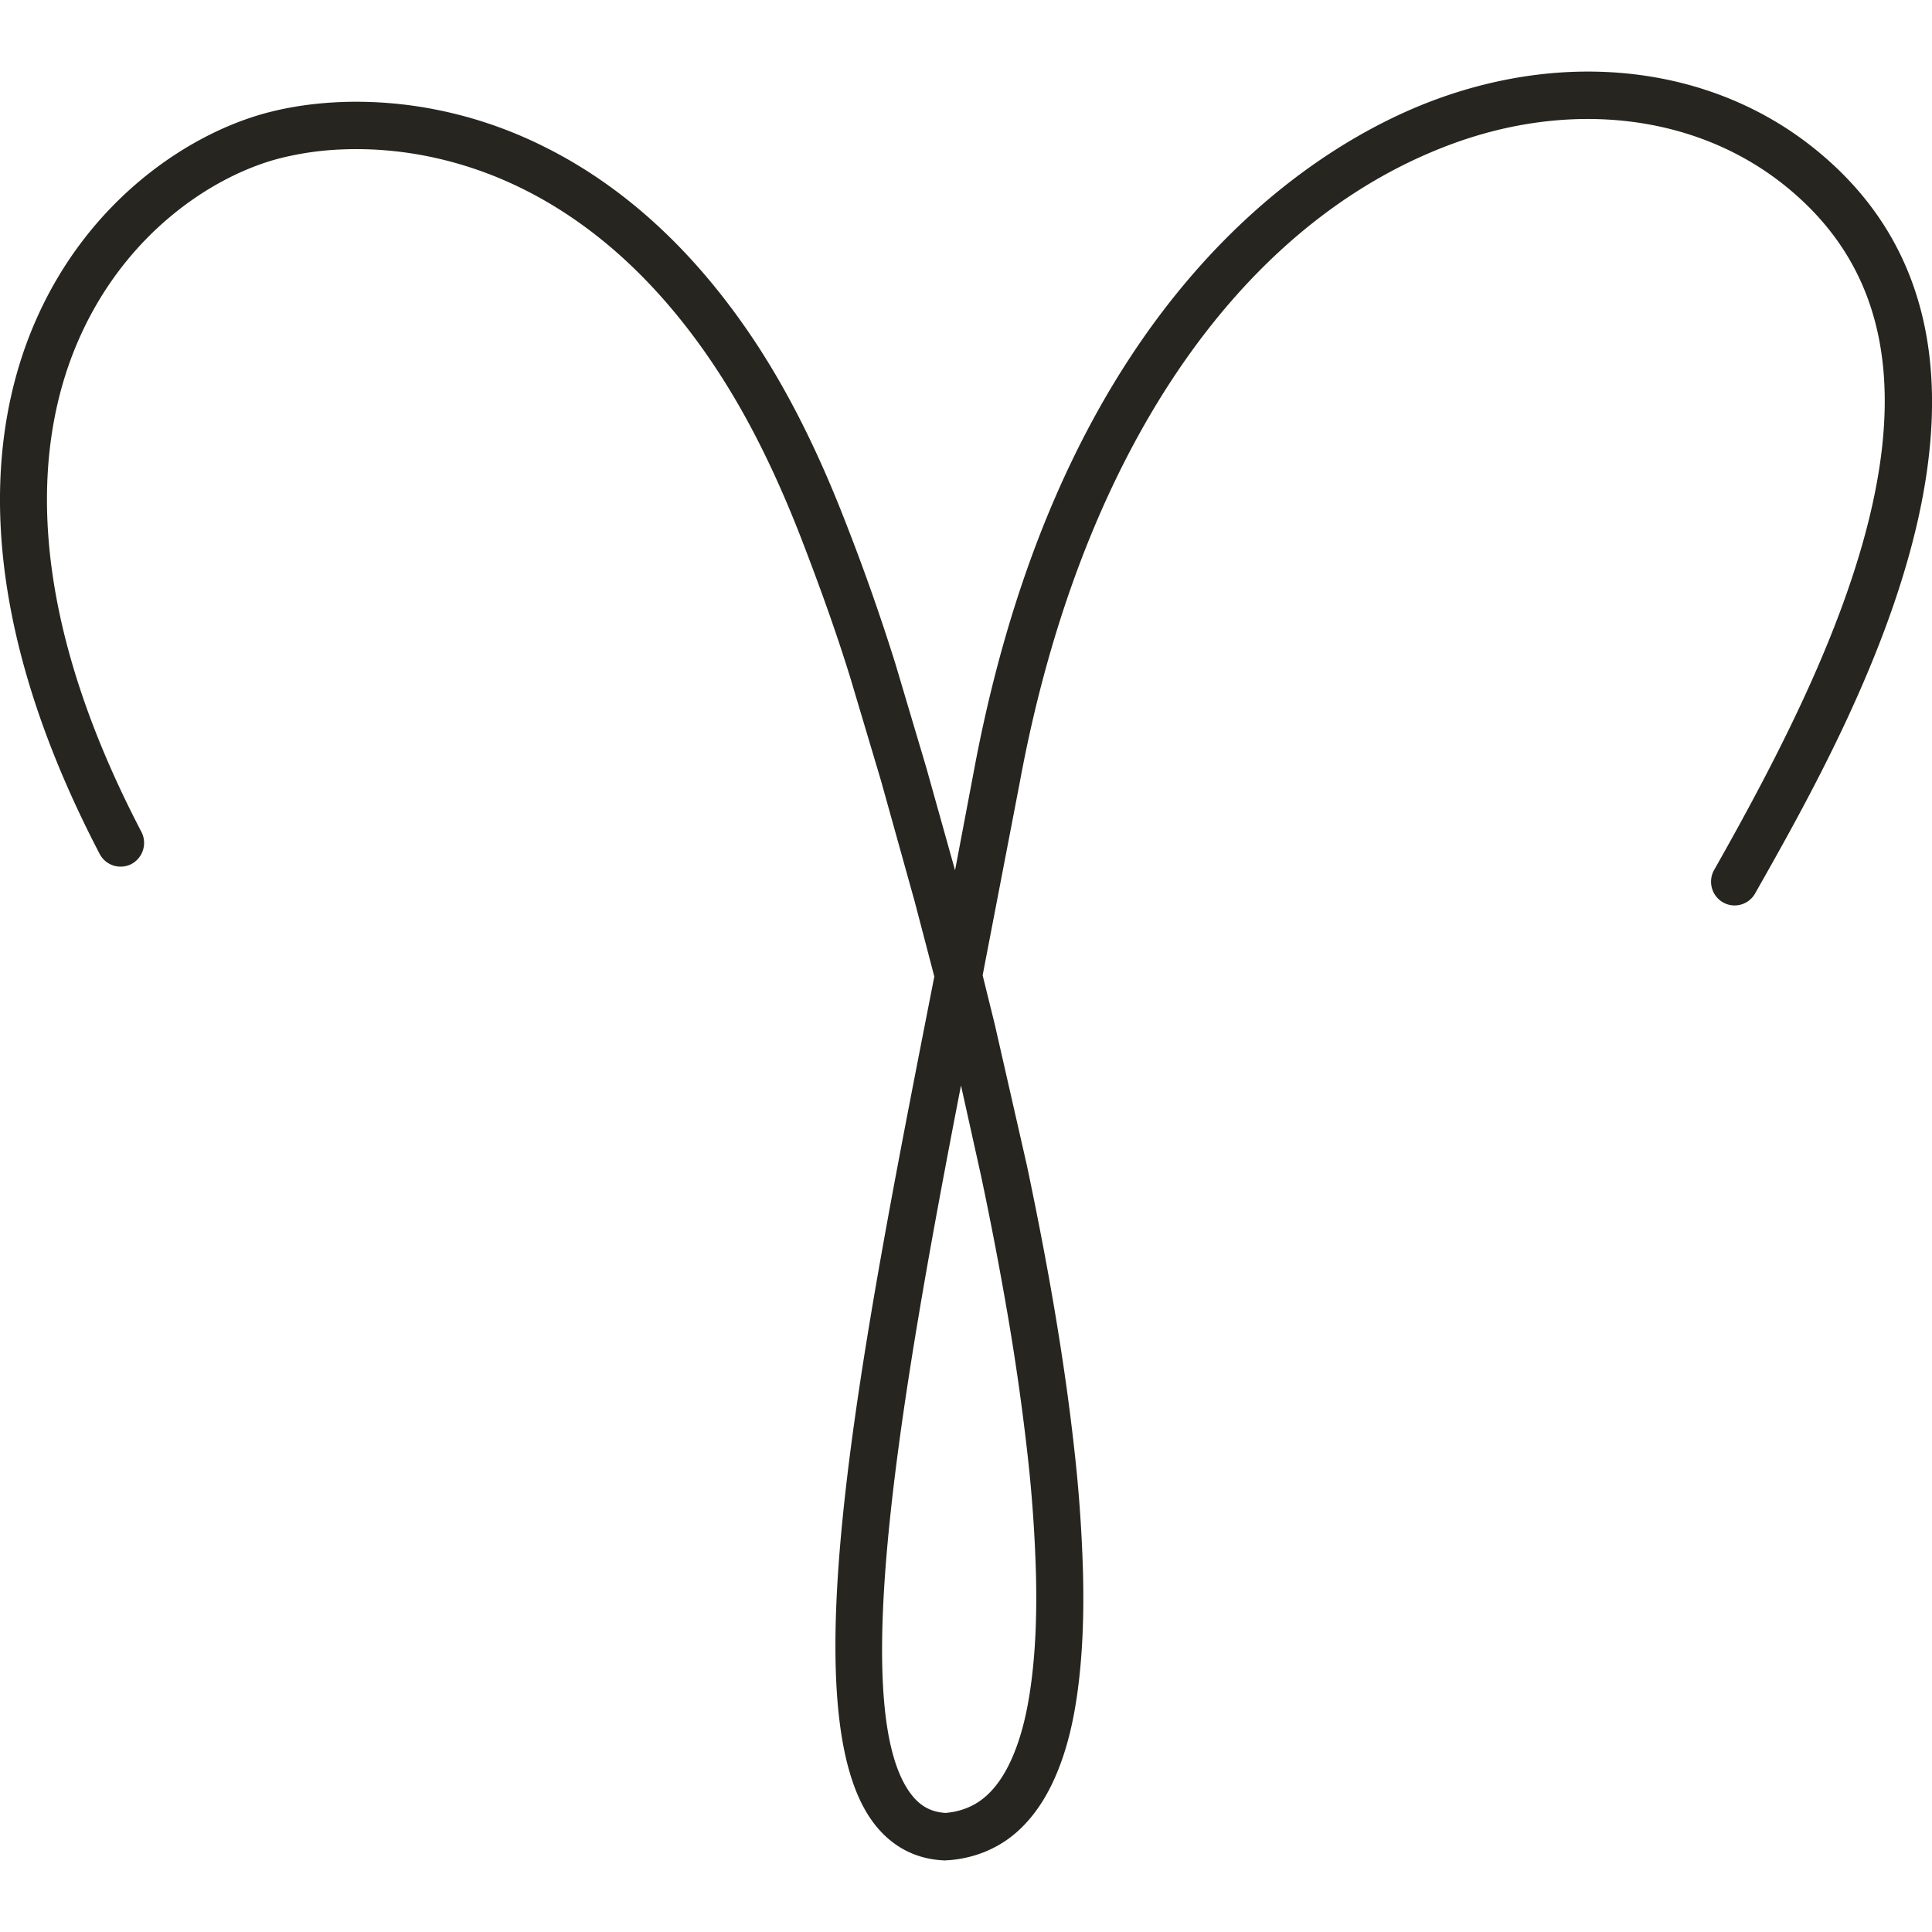 <svg xmlns="http://www.w3.org/2000/svg" width="54" height="54" fill="none" xmlns:v="https://vecta.io/nano"><path d="M26.437 52h-.024c-.8-.029-1.461-.369-1.962-1.005-2.391-3.047-.44-12.988 1.627-23.514.011-.061.024-.122.037-.183l-.548-2.095-.943-3.383-.853-2.861c-.355-1.153-.785-2.373-1.348-3.837-.714-1.851-1.48-3.397-2.341-4.72-.8-1.233-1.696-2.302-2.66-3.182-.858-.782-1.785-1.427-2.757-1.914-.853-.43-1.751-.74-2.662-.928-.79-.162-1.588-.231-2.373-.204a8.43 8.43 0 0 0-1.856.263c-1.846.493-4.282 2.089-5.585 5.08-1.122 2.575-1.727 7.048 1.764 13.735a.67.67 0 0 1-.276.896.66.66 0 0 1-.89-.278C-.944 16.715-.251 11.828.987 8.986c1.49-3.423 4.311-5.255 6.452-5.828.664-.178 1.385-.281 2.149-.308a11.47 11.47 0 0 1 2.681.231c1.024.209 2.03.559 2.986 1.042 1.08.541 2.107 1.254 3.052 2.116 1.048.955 2.015 2.111 2.878 3.436.911 1.403 1.717 3.026 2.465 4.964a59.39 59.39 0 0 1 1.38 3.924l.858 2.885.806 2.877.514-2.712c2.509-13.547 9.806-17.66 12.829-18.797 3.829-1.442 7.808-.952 10.649 1.315 6.999 5.584 1.172 15.891-1.63 20.841-.179.318-.582.43-.898.249s-.427-.586-.248-.904c1.801-3.182 3.739-6.913 4.471-10.431.806-3.871-.018-6.722-2.515-8.716-2.475-1.975-5.978-2.392-9.369-1.114-5.943 2.241-10.315 8.729-11.992 17.8l-1.04 5.404.337 1.363.901 3.956c.297 1.411.548 2.715.764 3.983.234 1.382.413 2.638.548 3.842a41.04 41.04 0 0 1 .255 3.542c.029 1.188-.011 2.172-.121 3.094-.121 1.013-.316 1.811-.608 2.516-.321.777-.756 1.379-1.29 1.79-.5.382-1.111.607-1.77.65h-.042zm.421-21.65c-1.667 8.586-3.205 17.492-1.375 19.821.25.318.55.477.945.501.387-.032.74-.162 1.024-.382.348-.265.642-.684.874-1.244.245-.591.408-1.278.516-2.166.103-.856.14-1.779.113-2.901a39.48 39.48 0 0 0-.247-3.428 67.6 67.6 0 0 0-.537-3.768 101.18 101.18 0 0 0-.753-3.93l-.556-2.506z" fill="#27251f"/></svg>